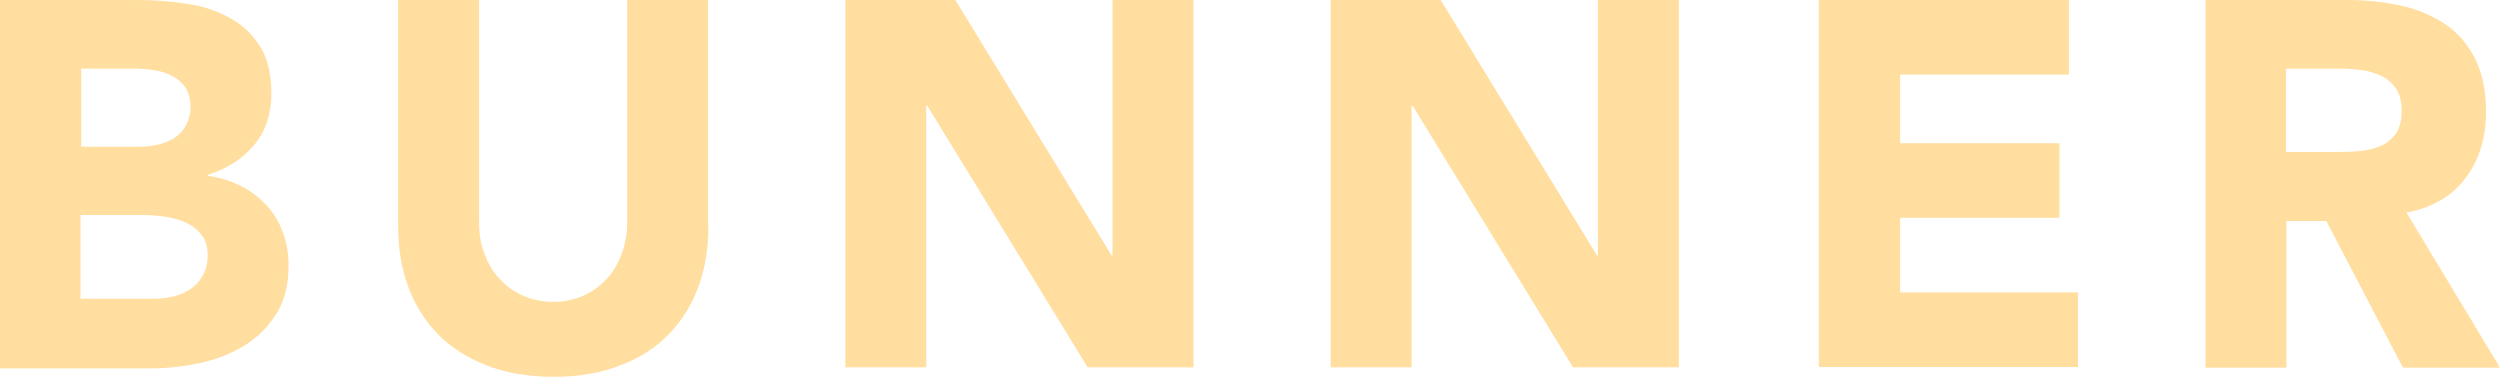 <svg viewBox="0 0 71.39 10.76" xmlns="http://www.w3.org/2000/svg"><g fill="#ffde9f"><path d="m0 0h3.91c.45 0 .91.03 1.37.1.46.06.87.19 1.24.39.37.19.66.46.89.81s.34.81.34 1.38-.17 1.08-.5 1.47-.77.67-1.31.84v.03c.35.05.66.15.94.29s.52.33.73.55c.2.22.36.48.47.78s.16.61.16.95c0 .55-.12 1.02-.36 1.39s-.54.67-.92.9-.8.39-1.27.49-.94.15-1.4.15h-4.29zm2.31 4.19h1.67c.18 0 .35-.02.53-.06.17-.04.33-.1.47-.19s.25-.21.33-.36.13-.33.13-.53-.05-.4-.14-.54-.21-.25-.36-.33-.32-.14-.5-.17c-.19-.03-.37-.05-.55-.05h-1.57v2.24zm0 4.34h2.08c.18 0 .36-.02.54-.06s.35-.11.5-.21.27-.23.36-.39.14-.35.14-.58c0-.25-.06-.45-.19-.6-.12-.15-.28-.27-.47-.35s-.39-.13-.61-.16-.42-.04-.61-.04h-1.75v2.39z"/><path d="m20.23 6.45c0 .62-.09 1.2-.28 1.72s-.47.98-.84 1.36c-.37.39-.83.69-1.39.9-.55.22-1.19.33-1.91.33s-1.37-.11-1.93-.33c-.55-.22-1.02-.52-1.39-.9-.37-.39-.65-.84-.84-1.36s-.28-1.1-.28-1.72v-6.45h2.31v6.36c0 .33.05.63.16.9.1.28.25.52.44.72s.41.36.67.47.55.17.85.17.59-.06.84-.17c.26-.11.48-.27.67-.47s.33-.44.44-.72c.1-.28.16-.58.16-.9v-6.36h2.31v6.45z"/><path d="m24.14 0h3.14l4.46 7.29h.03v-7.29h2.31v10.49h-3.02l-4.58-7.47h-.03v7.47h-2.31z"/><path d="m38 0h3.14l4.46 7.29h.03v-7.29h2.31v10.49h-3.02l-4.58-7.47h-.03v7.47h-2.31z"/><path d="m51.95 0h7.13v2.13h-4.82v1.96h4.55v2.13h-4.55v2.13h5.08v2.13h-7.4v-10.48z"/><path d="m62.97 0h4.06c.53 0 1.04.05 1.52.16.48.1.9.28 1.26.52s.65.57.86.98.32.92.32 1.53c0 .74-.19 1.37-.58 1.89s-.95.85-1.69.99l2.67 4.43h-2.77l-2.19-4.19h-1.14v4.19h-2.31v-10.5zm2.31 4.34h1.36c.21 0 .43 0 .66-.02.23-.01.44-.06.63-.13s.34-.19.47-.35c.12-.16.18-.38.18-.67 0-.27-.05-.48-.16-.64s-.25-.28-.41-.36c-.17-.08-.36-.14-.58-.17s-.43-.04-.64-.04h-1.51v2.39z"/></g></svg>